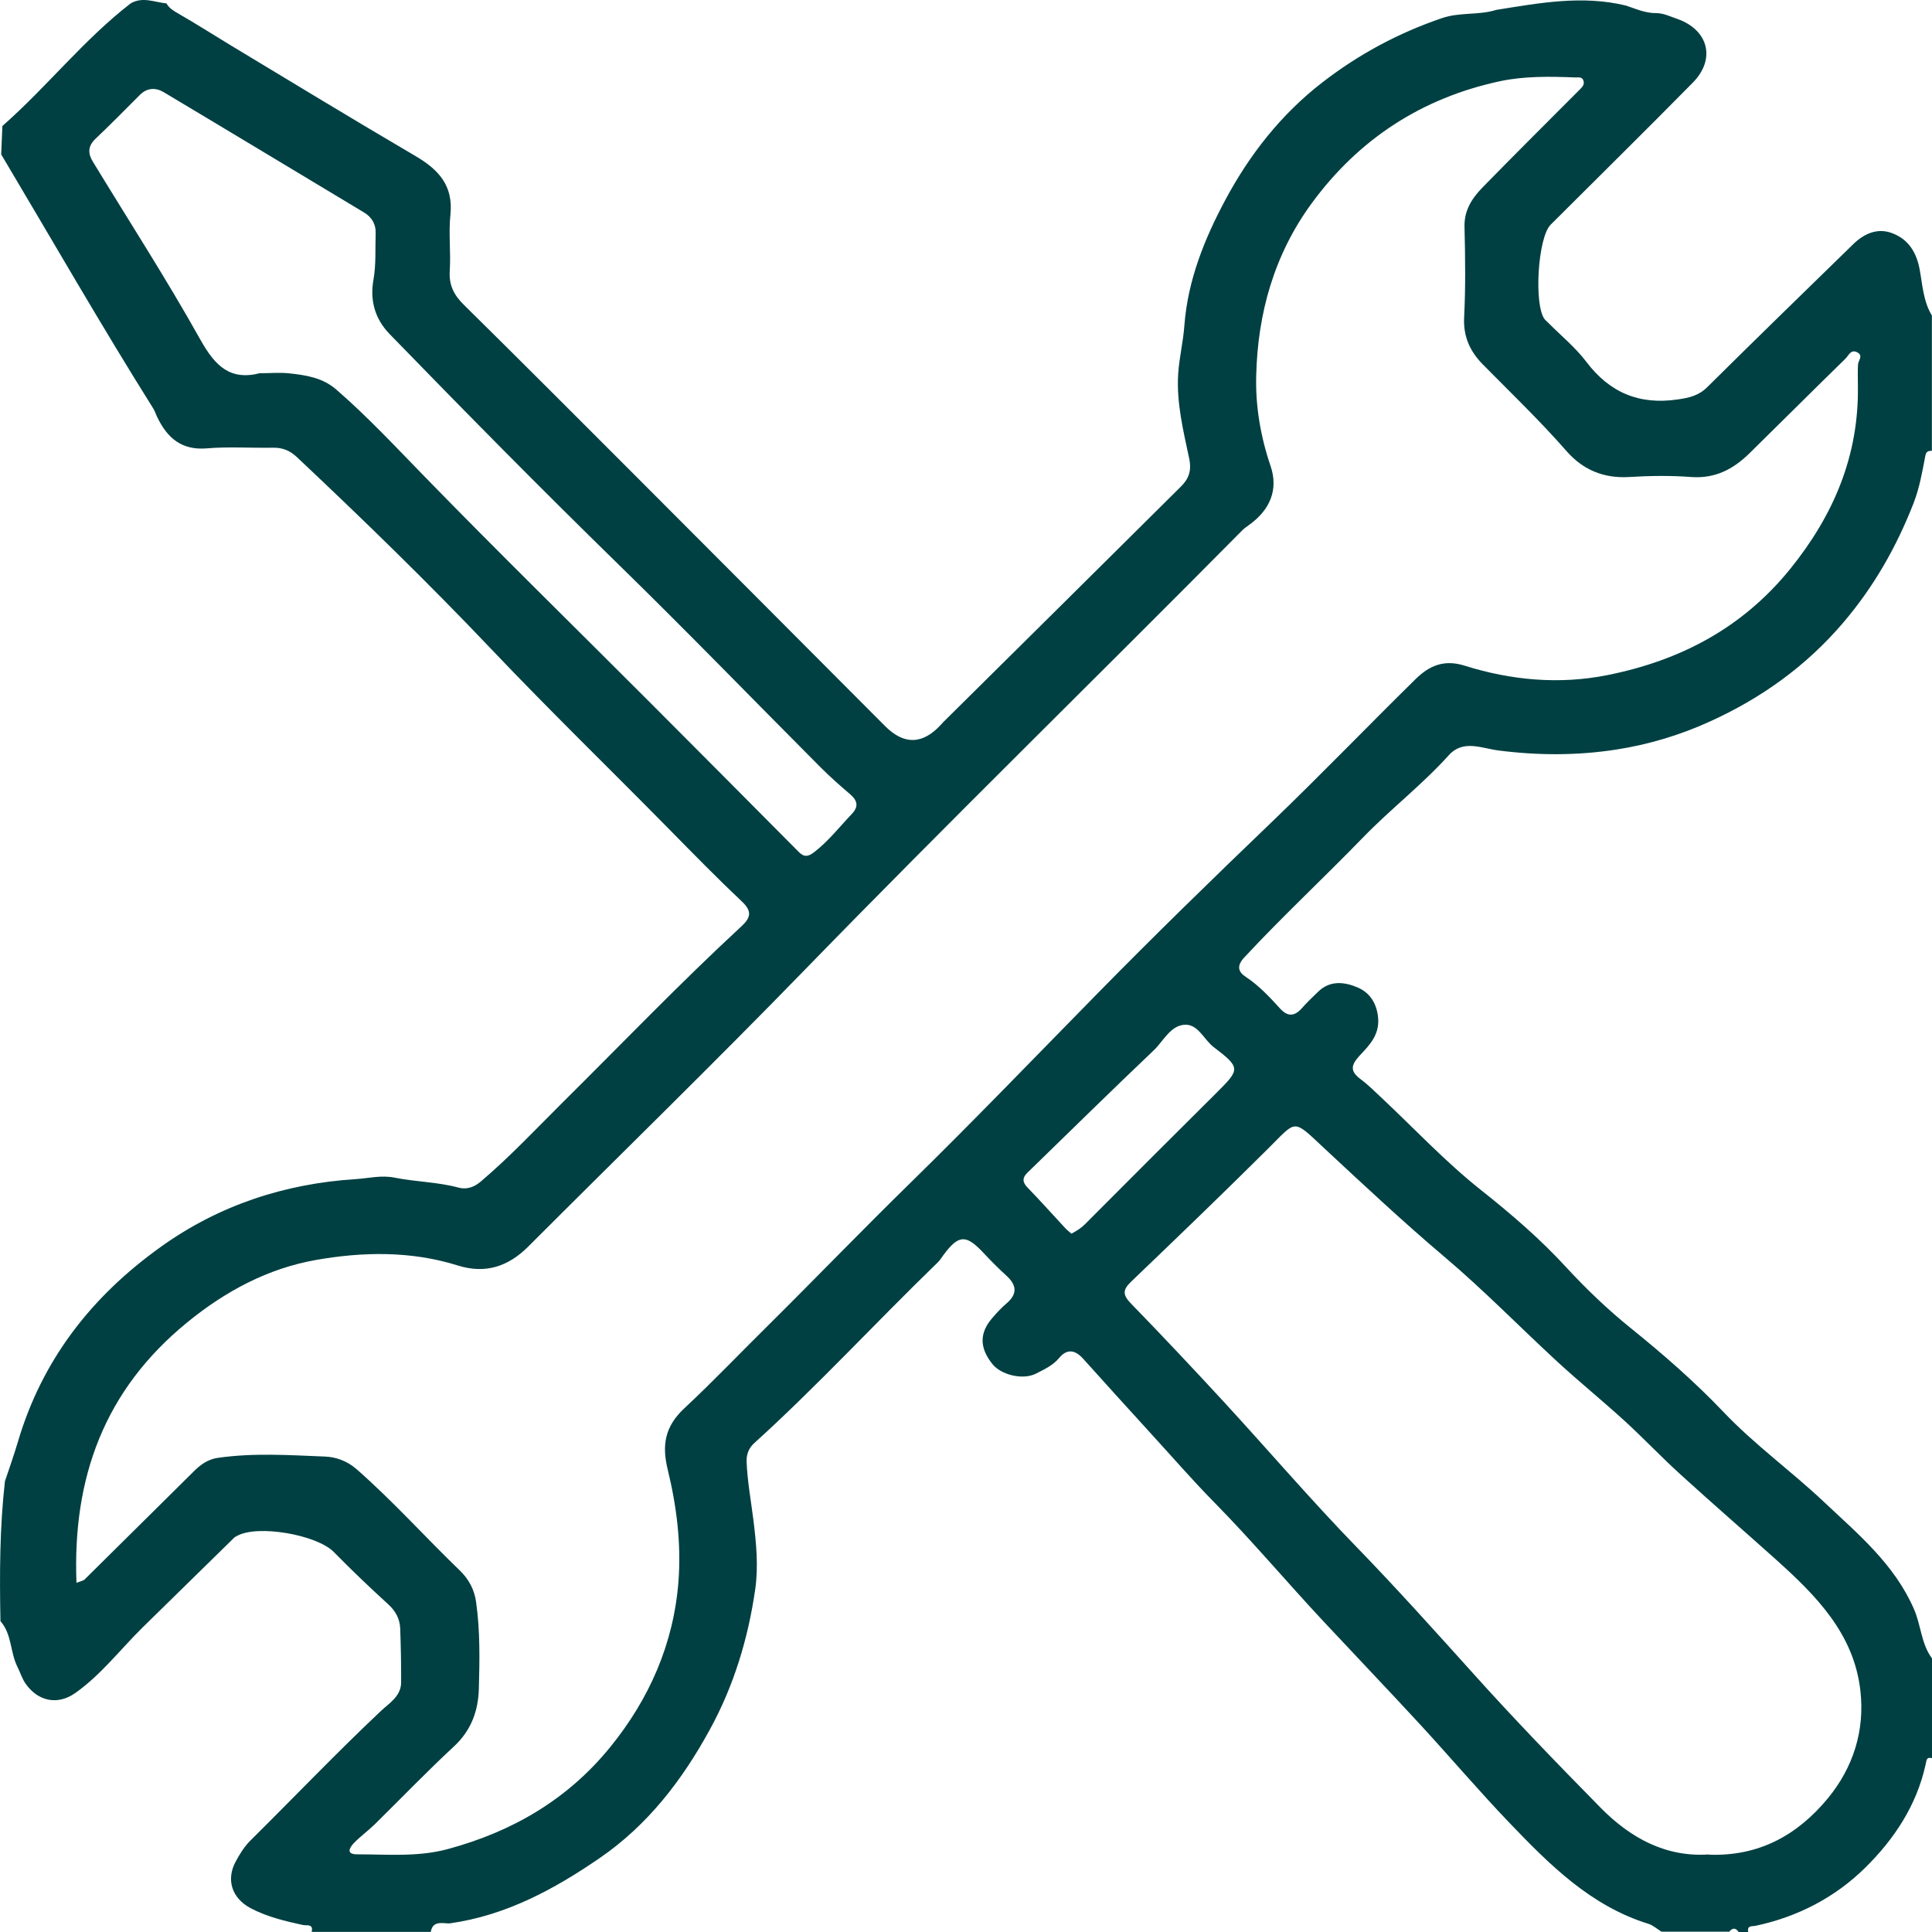 <svg width="34" height="34" viewBox="0 0 34 34" fill="none" xmlns="http://www.w3.org/2000/svg">
<path d="M30.43 33.995H29.24C29.162 33.947 29.091 33.881 29.009 33.856C27.993 33.541 27.271 32.817 26.565 32.08C26.033 31.525 25.535 30.939 25.014 30.372C24.448 29.758 23.87 29.153 23.301 28.544C22.65 27.848 22.038 27.119 21.369 26.439C20.978 26.042 20.613 25.619 20.236 25.208C19.843 24.777 19.452 24.346 19.062 23.912C18.925 23.759 18.781 23.727 18.639 23.898C18.527 24.033 18.372 24.101 18.224 24.177C17.997 24.288 17.616 24.197 17.463 24.003C17.237 23.72 17.235 23.46 17.458 23.2C17.538 23.106 17.623 23.015 17.714 22.937C17.915 22.766 17.888 22.608 17.705 22.444C17.566 22.318 17.433 22.183 17.303 22.044C16.999 21.72 16.869 21.727 16.602 22.088C16.57 22.133 16.54 22.181 16.499 22.22C15.414 23.27 14.393 24.382 13.274 25.396C13.178 25.482 13.134 25.594 13.139 25.724C13.153 26.071 13.217 26.416 13.26 26.759C13.31 27.163 13.347 27.571 13.292 27.959C13.169 28.825 12.917 29.662 12.493 30.436C12.006 31.327 11.401 32.117 10.553 32.699C9.752 33.249 8.909 33.706 7.924 33.847C7.828 33.861 7.614 33.776 7.582 33.998H5.485C5.519 33.852 5.4 33.89 5.332 33.877C5.014 33.808 4.699 33.733 4.409 33.58C4.08 33.404 3.973 33.078 4.151 32.754C4.222 32.623 4.304 32.491 4.409 32.388C5.177 31.628 5.923 30.845 6.711 30.103C6.851 29.973 7.056 29.85 7.059 29.612C7.061 29.295 7.054 28.978 7.043 28.66C7.036 28.489 6.963 28.352 6.83 28.231C6.504 27.934 6.184 27.628 5.875 27.313C5.579 27.01 4.532 26.825 4.171 27.03C4.156 27.039 4.137 27.046 4.124 27.058C3.587 27.585 3.05 28.112 2.513 28.637C2.118 29.026 1.778 29.475 1.321 29.797C1.01 30.014 0.668 29.939 0.451 29.631C0.387 29.539 0.357 29.432 0.307 29.334C0.177 29.076 0.211 28.758 0.008 28.53C-0.008 27.708 -0.006 26.886 0.087 26.067C0.163 25.841 0.243 25.615 0.311 25.387C0.736 23.935 1.611 22.814 2.831 21.942C3.859 21.206 5.014 20.83 6.264 20.75C6.488 20.736 6.709 20.677 6.947 20.725C7.319 20.8 7.703 20.8 8.073 20.901C8.203 20.935 8.335 20.901 8.461 20.793C8.975 20.357 9.436 19.864 9.914 19.389C10.955 18.357 11.972 17.296 13.05 16.3C13.217 16.145 13.235 16.033 13.055 15.864C12.625 15.458 12.209 15.033 11.794 14.611C10.75 13.55 9.679 12.511 8.653 11.431C7.55 10.269 6.399 9.15 5.231 8.05C5.103 7.929 4.976 7.876 4.804 7.879C4.418 7.886 4.028 7.858 3.644 7.89C3.196 7.929 2.943 7.707 2.767 7.34C2.742 7.29 2.726 7.235 2.696 7.187C1.775 5.719 0.91 4.21 0.021 2.717C0.028 2.55 0.035 2.384 0.042 2.217C0.825 1.53 1.472 0.699 2.299 0.06C2.509 -0.064 2.719 0.039 2.929 0.06C2.977 0.144 3.052 0.19 3.137 0.238C3.443 0.414 3.74 0.603 4.041 0.786C5.131 1.443 6.218 2.105 7.317 2.749C7.719 2.986 7.979 3.267 7.927 3.776C7.892 4.103 7.936 4.438 7.915 4.767C7.899 5.016 7.986 5.189 8.16 5.361C9.162 6.349 10.158 7.347 11.154 8.344C12.63 9.821 14.103 11.301 15.576 12.778C15.91 13.113 16.238 13.104 16.561 12.751C16.574 12.737 16.586 12.723 16.599 12.709C17.993 11.328 19.388 9.949 20.779 8.566C20.91 8.436 20.976 8.299 20.928 8.07C20.825 7.582 20.702 7.089 20.734 6.582C20.752 6.297 20.823 6.014 20.843 5.728C20.903 4.931 21.197 4.203 21.565 3.516C21.99 2.722 22.543 2.014 23.269 1.452C23.909 0.957 24.605 0.582 25.373 0.32C25.693 0.21 26.021 0.272 26.332 0.174C27.09 0.053 27.846 -0.089 28.614 0.098C28.79 0.156 28.954 0.233 29.151 0.231C29.274 0.231 29.4 0.293 29.521 0.334C30.067 0.528 30.199 1.041 29.79 1.455C28.963 2.295 28.123 3.121 27.289 3.954C27.063 4.178 26.99 5.37 27.184 5.619C27.202 5.641 27.225 5.657 27.244 5.678C27.47 5.906 27.723 6.112 27.915 6.365C28.328 6.911 28.849 7.13 29.528 7.029C29.731 7 29.898 6.961 30.048 6.81C30.898 5.968 31.757 5.132 32.614 4.297C32.808 4.107 33.047 4.005 33.303 4.105C33.58 4.21 33.726 4.434 33.783 4.742C33.833 5.014 33.847 5.304 33.998 5.552V7.933C33.938 7.933 33.897 7.943 33.883 8.02C33.829 8.301 33.781 8.584 33.676 8.854C33.376 9.623 32.977 10.326 32.435 10.961C31.782 11.725 30.996 12.287 30.09 12.698C29.564 12.938 29.014 13.102 28.445 13.191C27.755 13.298 27.065 13.296 26.371 13.207C26.079 13.171 25.75 13.008 25.496 13.291C25.028 13.81 24.473 14.237 23.986 14.739C23.297 15.451 22.57 16.125 21.896 16.851C21.753 17.004 21.796 17.109 21.926 17.193C22.157 17.346 22.342 17.545 22.524 17.745C22.652 17.887 22.771 17.896 22.904 17.75C22.997 17.645 23.1 17.545 23.201 17.449C23.411 17.246 23.669 17.282 23.893 17.378C24.112 17.472 24.235 17.666 24.254 17.93C24.272 18.213 24.101 18.394 23.938 18.565C23.781 18.734 23.744 18.844 23.945 18.992C24.08 19.093 24.199 19.213 24.322 19.328C24.898 19.869 25.437 20.446 26.058 20.939C26.588 21.359 27.104 21.802 27.559 22.298C27.917 22.686 28.301 23.053 28.705 23.378C29.276 23.839 29.827 24.32 30.327 24.845C30.878 25.425 31.522 25.887 32.097 26.43C32.698 26.996 33.338 27.526 33.682 28.316C33.808 28.601 33.808 28.927 34 29.185V30.941C33.9 30.913 33.904 30.982 33.888 31.05C33.73 31.774 33.331 32.372 32.819 32.874C32.291 33.393 31.636 33.733 30.9 33.89C30.839 33.904 30.741 33.877 30.766 34H30.597C30.54 33.916 30.482 33.929 30.428 34L30.43 33.995ZM1.348 27.854C1.41 27.829 1.46 27.822 1.49 27.795C2.129 27.163 2.767 26.53 3.406 25.898C3.525 25.779 3.651 25.683 3.833 25.656C4.462 25.565 5.092 25.608 5.72 25.633C5.905 25.64 6.104 25.706 6.275 25.855C6.915 26.416 7.481 27.049 8.091 27.637C8.249 27.79 8.349 27.973 8.379 28.197C8.45 28.701 8.441 29.21 8.427 29.715C8.418 30.103 8.294 30.452 7.988 30.735C7.513 31.176 7.063 31.644 6.602 32.098C6.481 32.217 6.344 32.315 6.227 32.436C6.152 32.514 6.083 32.633 6.284 32.633C6.817 32.633 7.353 32.683 7.879 32.541C9.016 32.235 9.991 31.667 10.738 30.747C11.428 29.898 11.855 28.927 11.94 27.829C11.99 27.165 11.908 26.505 11.75 25.859C11.648 25.437 11.695 25.108 12.045 24.782C12.552 24.309 13.032 23.804 13.527 23.316C14.363 22.487 15.181 21.638 16.022 20.816C17.129 19.732 18.203 18.615 19.29 17.508C20.309 16.469 21.351 15.454 22.401 14.447C23.251 13.629 24.069 12.78 24.909 11.954C25.144 11.723 25.402 11.598 25.773 11.714C26.593 11.972 27.44 12.05 28.287 11.881C29.569 11.625 30.663 11.052 31.506 10.011C32.273 9.061 32.716 8.013 32.696 6.783C32.696 6.66 32.691 6.536 32.698 6.415C32.703 6.34 32.798 6.256 32.68 6.198C32.57 6.144 32.531 6.258 32.479 6.31C31.912 6.863 31.353 7.422 30.788 7.977C30.505 8.255 30.188 8.424 29.767 8.395C29.402 8.367 29.03 8.372 28.662 8.395C28.217 8.42 27.853 8.265 27.568 7.938C27.102 7.406 26.59 6.915 26.095 6.413C25.871 6.185 25.75 5.927 25.766 5.587C25.793 5.059 25.786 4.53 25.773 4C25.763 3.71 25.898 3.498 26.081 3.308C26.647 2.728 27.221 2.158 27.792 1.585C27.84 1.537 27.892 1.491 27.865 1.416C27.84 1.345 27.771 1.365 27.719 1.363C27.276 1.345 26.828 1.338 26.398 1.429C25.023 1.724 23.913 2.445 23.082 3.58C22.422 4.482 22.132 5.518 22.107 6.616C22.093 7.146 22.184 7.685 22.36 8.201C22.502 8.618 22.349 8.975 21.983 9.237C21.938 9.269 21.892 9.301 21.853 9.342C19.297 11.924 16.698 14.46 14.165 17.065C12.566 18.711 10.919 20.314 9.297 21.937C8.943 22.291 8.541 22.423 8.055 22.27C7.232 22.012 6.383 22.028 5.556 22.174C4.717 22.323 3.97 22.72 3.297 23.27C1.837 24.46 1.273 26.005 1.346 27.859L1.348 27.854ZM30.069 32.639C30.96 32.674 31.638 32.288 32.166 31.649C32.614 31.105 32.821 30.455 32.739 29.747C32.623 28.745 31.958 28.078 31.255 27.446C30.697 26.946 30.131 26.455 29.576 25.95C29.242 25.647 28.931 25.318 28.598 25.012C28.21 24.658 27.803 24.327 27.417 23.973C26.748 23.357 26.111 22.702 25.416 22.115C24.701 21.51 24.018 20.871 23.333 20.234C22.737 19.679 22.835 19.7 22.314 20.216C21.52 21.006 20.713 21.782 19.905 22.556C19.749 22.704 19.761 22.793 19.905 22.942C20.455 23.508 20.996 24.083 21.531 24.663C22.317 25.517 23.07 26.398 23.879 27.231C24.573 27.946 25.236 28.685 25.903 29.425C26.638 30.245 27.403 31.035 28.175 31.82C28.698 32.349 29.32 32.687 30.074 32.635L30.069 32.639ZM4.587 6.568C4.756 6.568 4.93 6.552 5.097 6.571C5.389 6.603 5.677 6.646 5.919 6.856C6.474 7.338 6.972 7.874 7.484 8.399C8.776 9.726 10.101 11.022 11.41 12.333C12.294 13.219 13.178 14.107 14.059 14.995C14.151 15.086 14.219 15.079 14.325 14.999C14.578 14.805 14.772 14.554 14.989 14.326C15.117 14.193 15.09 14.086 14.955 13.972C14.777 13.821 14.603 13.666 14.439 13.502C13.253 12.312 12.084 11.104 10.882 9.931C9.519 8.6 8.182 7.244 6.855 5.877C6.588 5.6 6.51 5.272 6.572 4.925C6.62 4.651 6.602 4.381 6.611 4.11C6.618 3.952 6.547 3.822 6.403 3.737C5.229 3.032 4.057 2.324 2.879 1.621C2.744 1.541 2.593 1.541 2.465 1.667C2.205 1.927 1.947 2.19 1.68 2.443C1.545 2.571 1.545 2.701 1.634 2.845C2.269 3.888 2.931 4.913 3.527 5.979C3.783 6.434 4.046 6.708 4.587 6.564V6.568ZM18.858 21.709C18.952 21.659 19.025 21.613 19.094 21.544C19.866 20.768 20.642 19.994 21.417 19.223C21.828 18.814 21.832 18.789 21.355 18.424C21.181 18.289 21.079 18.008 20.832 18.035C20.592 18.061 20.473 18.321 20.307 18.481C19.58 19.172 18.865 19.875 18.146 20.574C18.052 20.665 17.936 20.748 18.082 20.898C18.31 21.133 18.53 21.38 18.753 21.62C18.783 21.652 18.822 21.679 18.856 21.711L18.858 21.709Z" fill="#004042"/>
</svg>
